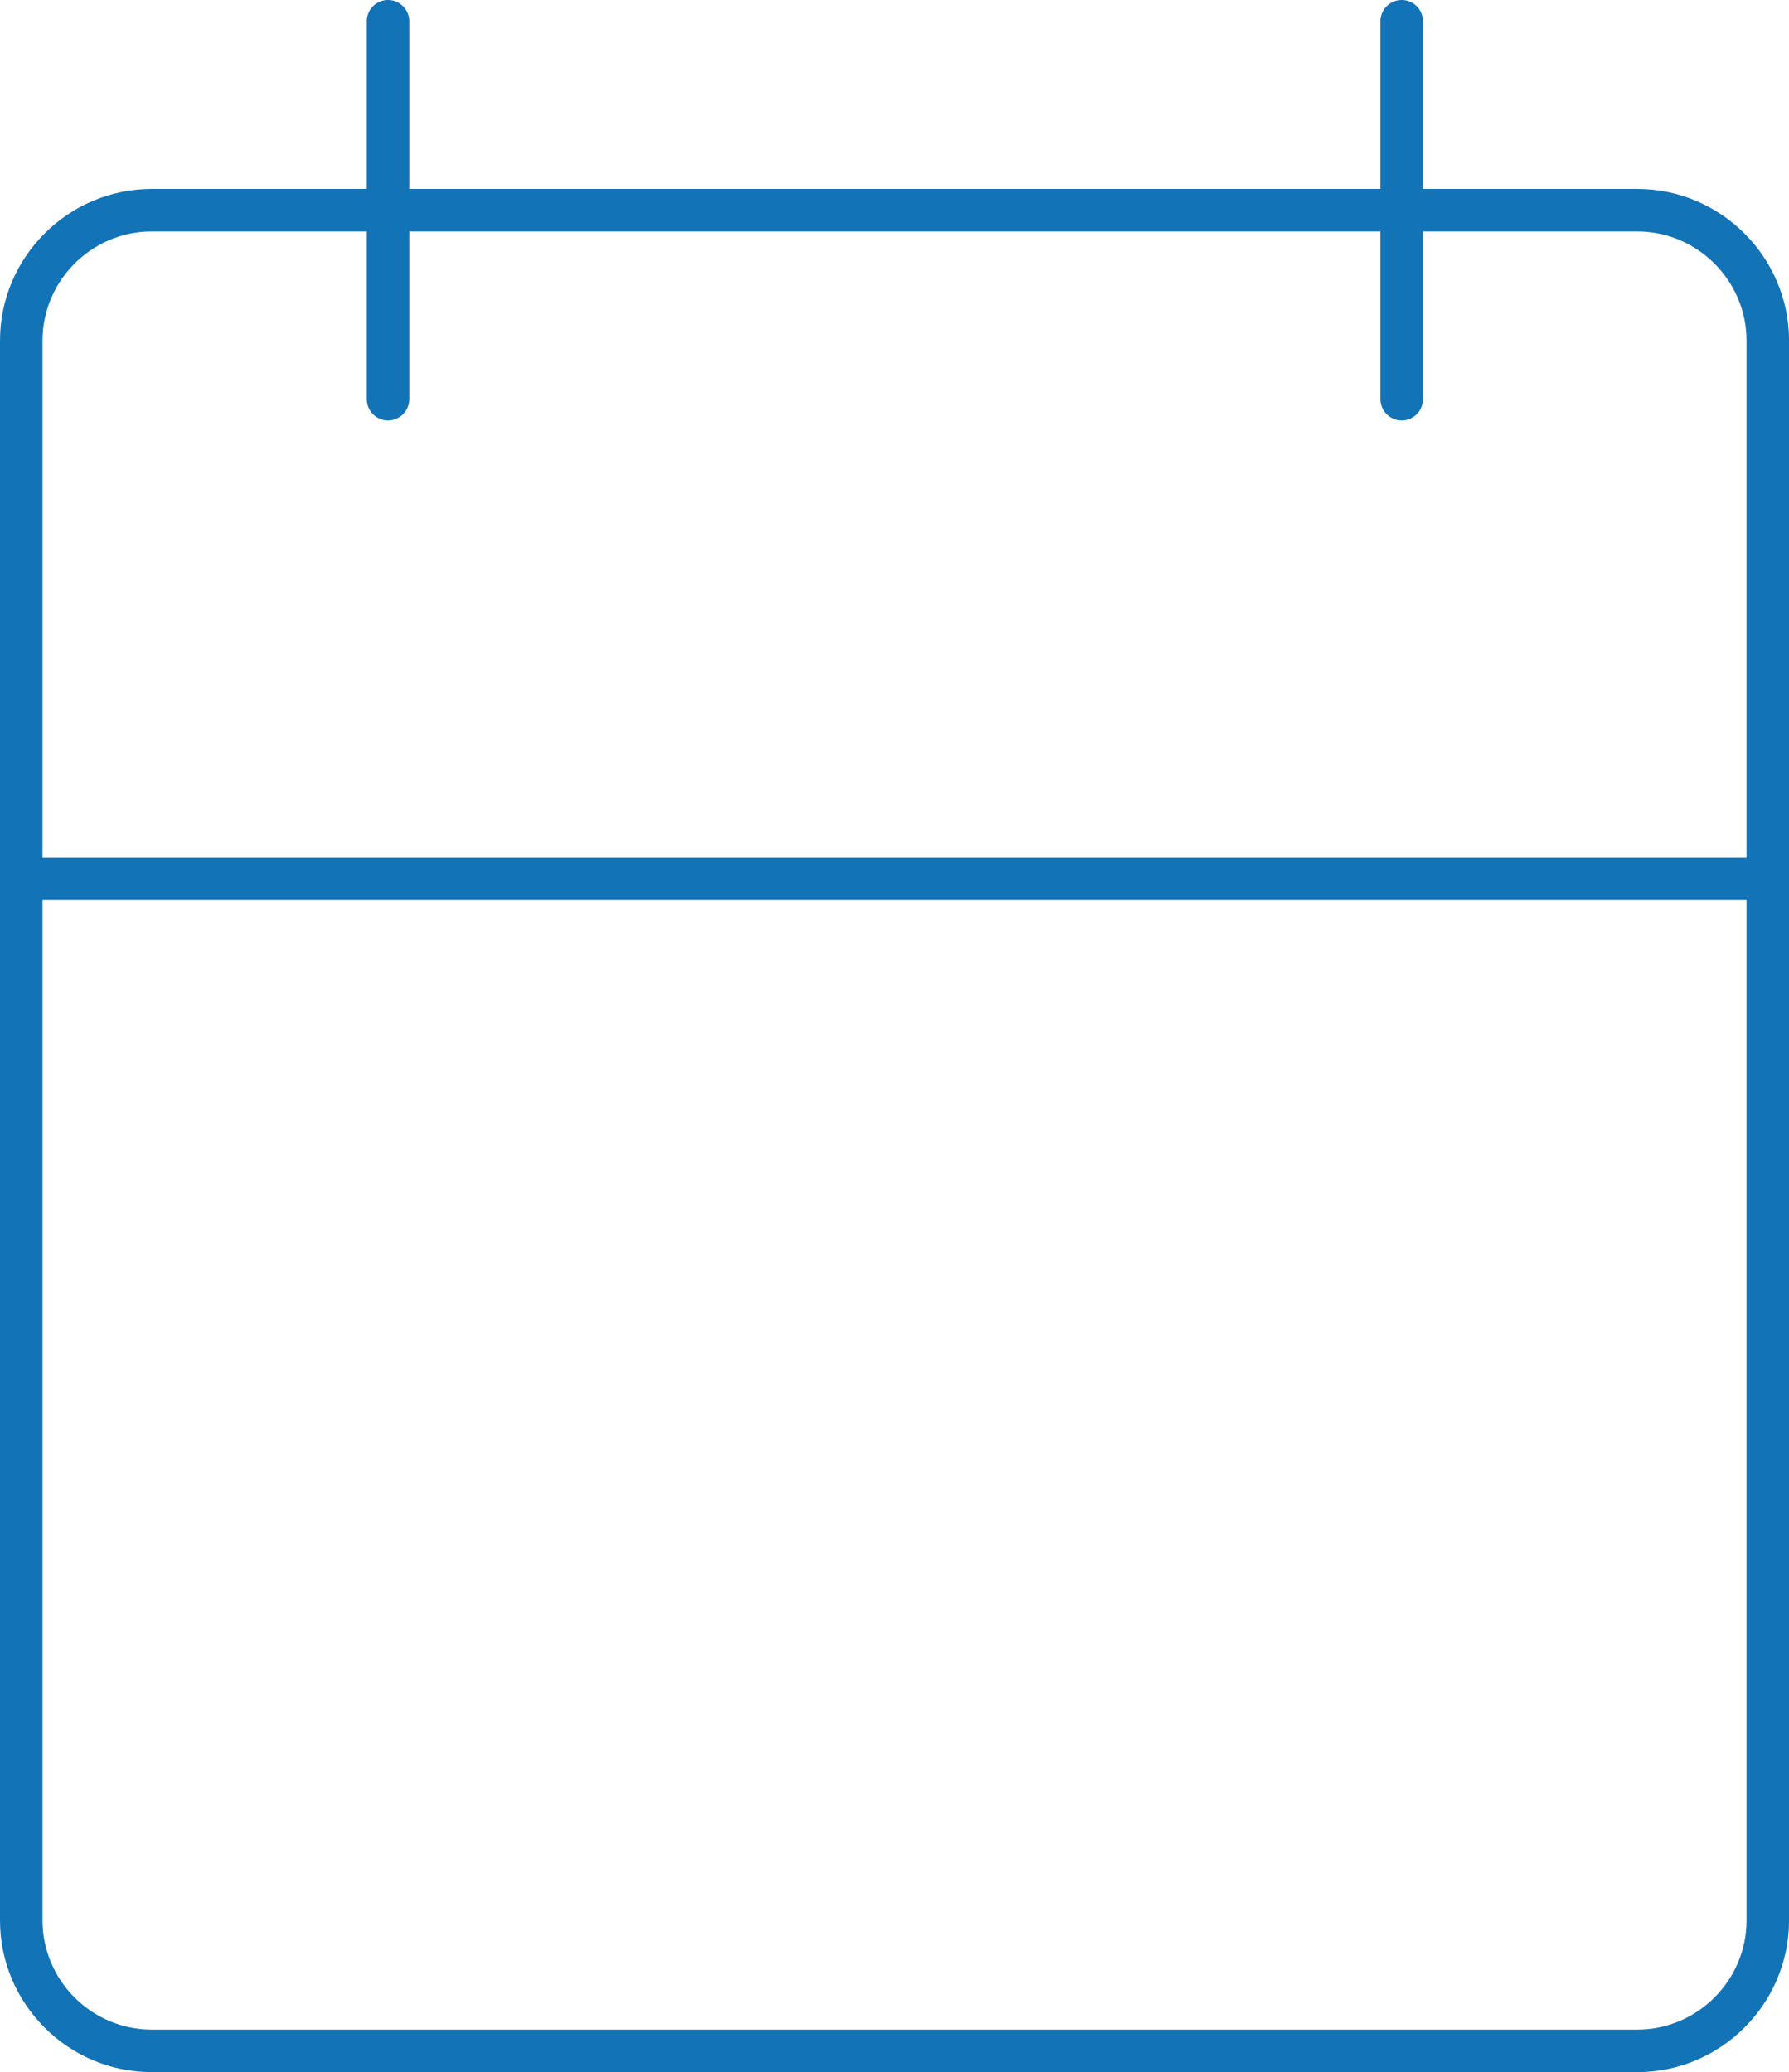 <?xml version="1.0" encoding="utf-8"?>
<!-- Generator: Adobe Illustrator 16.0.0, SVG Export Plug-In . SVG Version: 6.00 Build 0)  -->
<!DOCTYPE svg PUBLIC "-//W3C//DTD SVG 1.1//EN" "http://www.w3.org/Graphics/SVG/1.1/DTD/svg11.dtd">
<svg version="1.1" id="Layer_1" xmlns="http://www.w3.org/2000/svg" xmlns:xlink="http://www.w3.org/1999/xlink" x="0px" y="0px"
	 width="84.193px" height="97.501px" viewBox="0 0 84.193 97.501" enable-background="new 0 0 84.193 97.501" xml:space="preserve">
<g>
	<defs>
		<rect id="SVGID_1_" width="84.194" height="97.501"/>
	</defs>
	<clipPath id="SVGID_2_">
		<use xlink:href="#SVGID_1_"  overflow="visible"/>
	</clipPath>
	
		<path clip-path="url(#SVGID_2_)" fill="none" stroke="#1373B7" stroke-width="2" stroke-linecap="round" stroke-linejoin="round" stroke-miterlimit="10" d="
		M77.055,96.501H7.139C3.763,96.501,1,93.739,1,90.362V16.03c0-3.376,2.763-6.139,6.139-6.139h69.916c3.376,0,6.14,2.763,6.14,6.139
		v74.333C83.194,93.739,80.431,96.501,77.055,96.501z"/>
	
		<line clip-path="url(#SVGID_2_)" fill="none" stroke="#1373B7" stroke-width="2" stroke-linecap="round" stroke-linejoin="round" stroke-miterlimit="10" x1="18.259" y1="1" x2="18.259" y2="18.782"/>
	
		<line clip-path="url(#SVGID_2_)" fill="none" stroke="#1373B7" stroke-width="2" stroke-linecap="round" stroke-linejoin="round" stroke-miterlimit="10" x1="65.967" y1="1" x2="65.967" y2="18.782"/>
	
		<line clip-path="url(#SVGID_2_)" fill="none" stroke="#1373B7" stroke-width="2" stroke-linecap="round" stroke-linejoin="round" stroke-miterlimit="10" x1="1" y1="41.348" x2="82.638" y2="41.348"/>
</g>
</svg>
